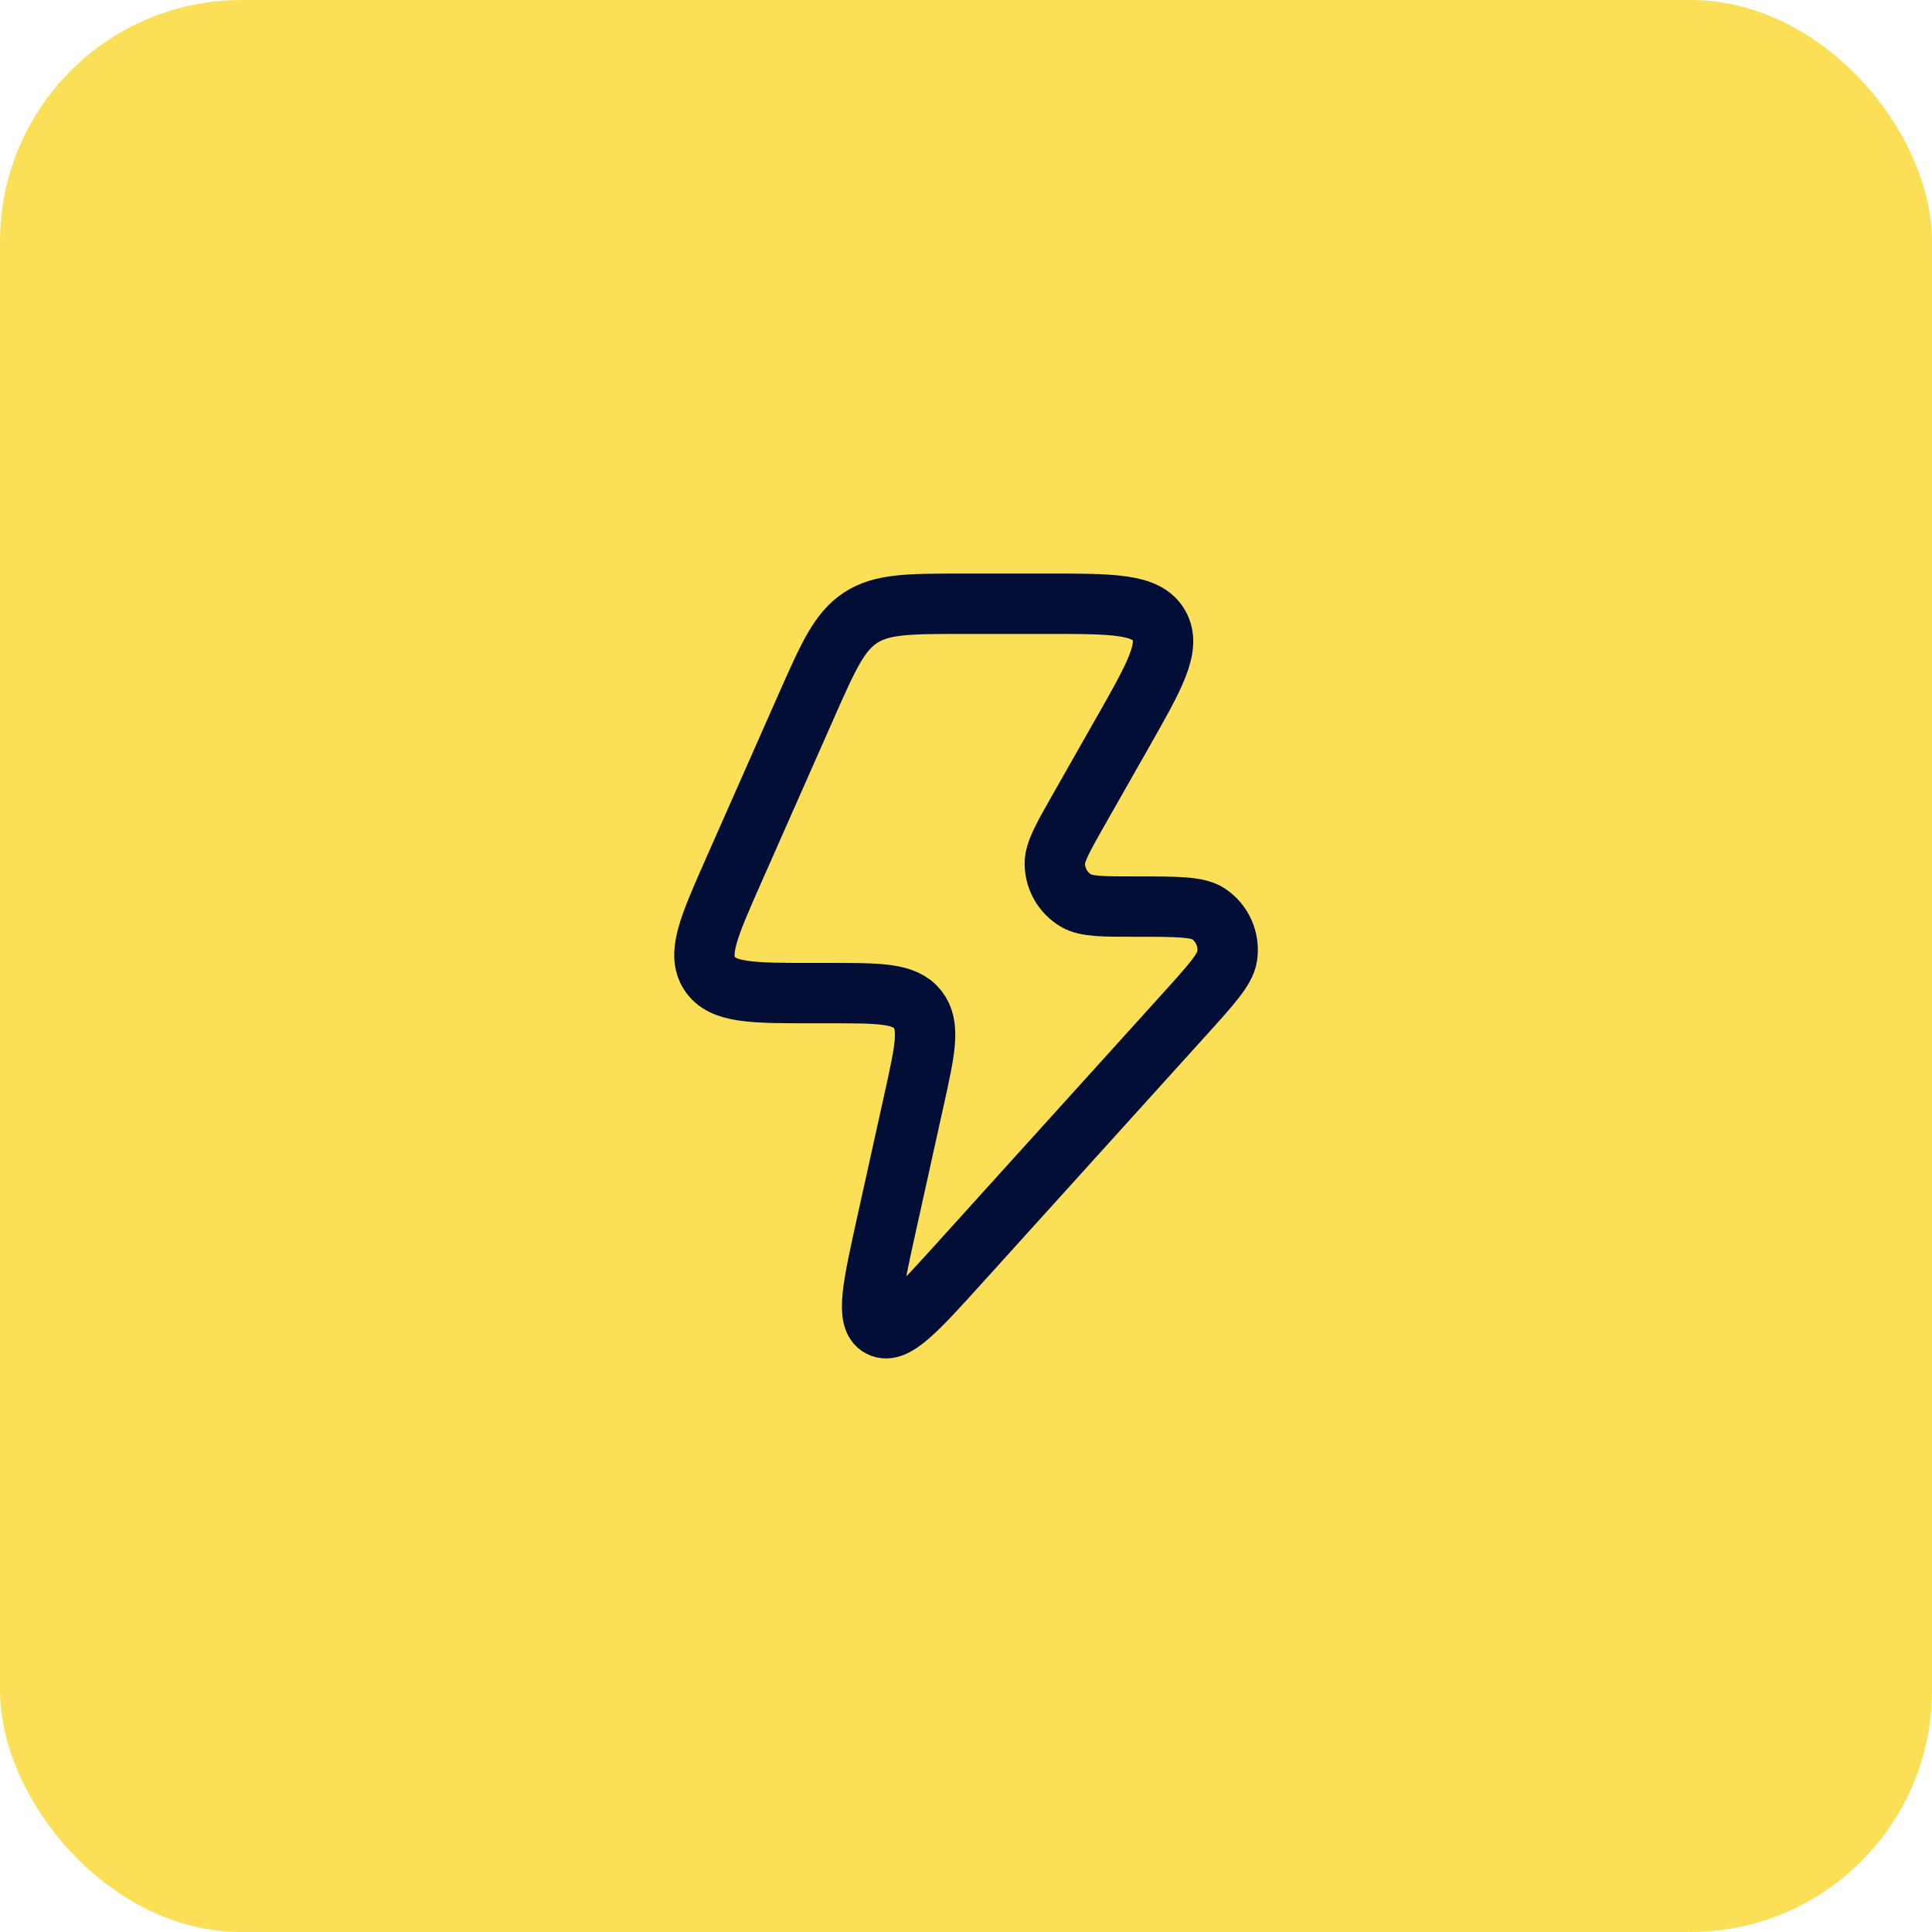 <svg width="64" height="64" viewBox="0 0 64 64" fill="none" xmlns="http://www.w3.org/2000/svg">
<rect width="64" height="64" rx="8" fill="#FBE057"/>
<path d="M27.506 32.898H26.893C24.915 32.898 23.926 32.898 23.504 32.246C23.083 31.594 23.485 30.685 24.288 28.868L26.703 23.404C27.434 21.752 27.799 20.926 28.508 20.463C29.216 20 30.116 20 31.915 20H34.7C36.886 20 37.978 20 38.39 20.714C38.802 21.428 38.26 22.381 37.176 24.288L35.747 26.802C35.208 27.751 34.938 28.225 34.942 28.613C34.947 29.117 35.215 29.582 35.648 29.836C35.982 30.032 36.525 30.032 37.611 30.032C38.984 30.032 39.671 30.032 40.029 30.27C40.493 30.578 40.736 31.131 40.651 31.684C40.586 32.11 40.124 32.621 39.2 33.642L31.82 41.803C30.37 43.406 29.645 44.208 29.159 43.954C28.672 43.7 28.906 42.643 29.373 40.528L30.289 36.386C30.645 34.776 30.823 33.971 30.395 33.434C29.967 32.898 29.146 32.898 27.506 32.898Z" stroke="#020E36" stroke-width="2" stroke-linejoin="round"/>
</svg>
